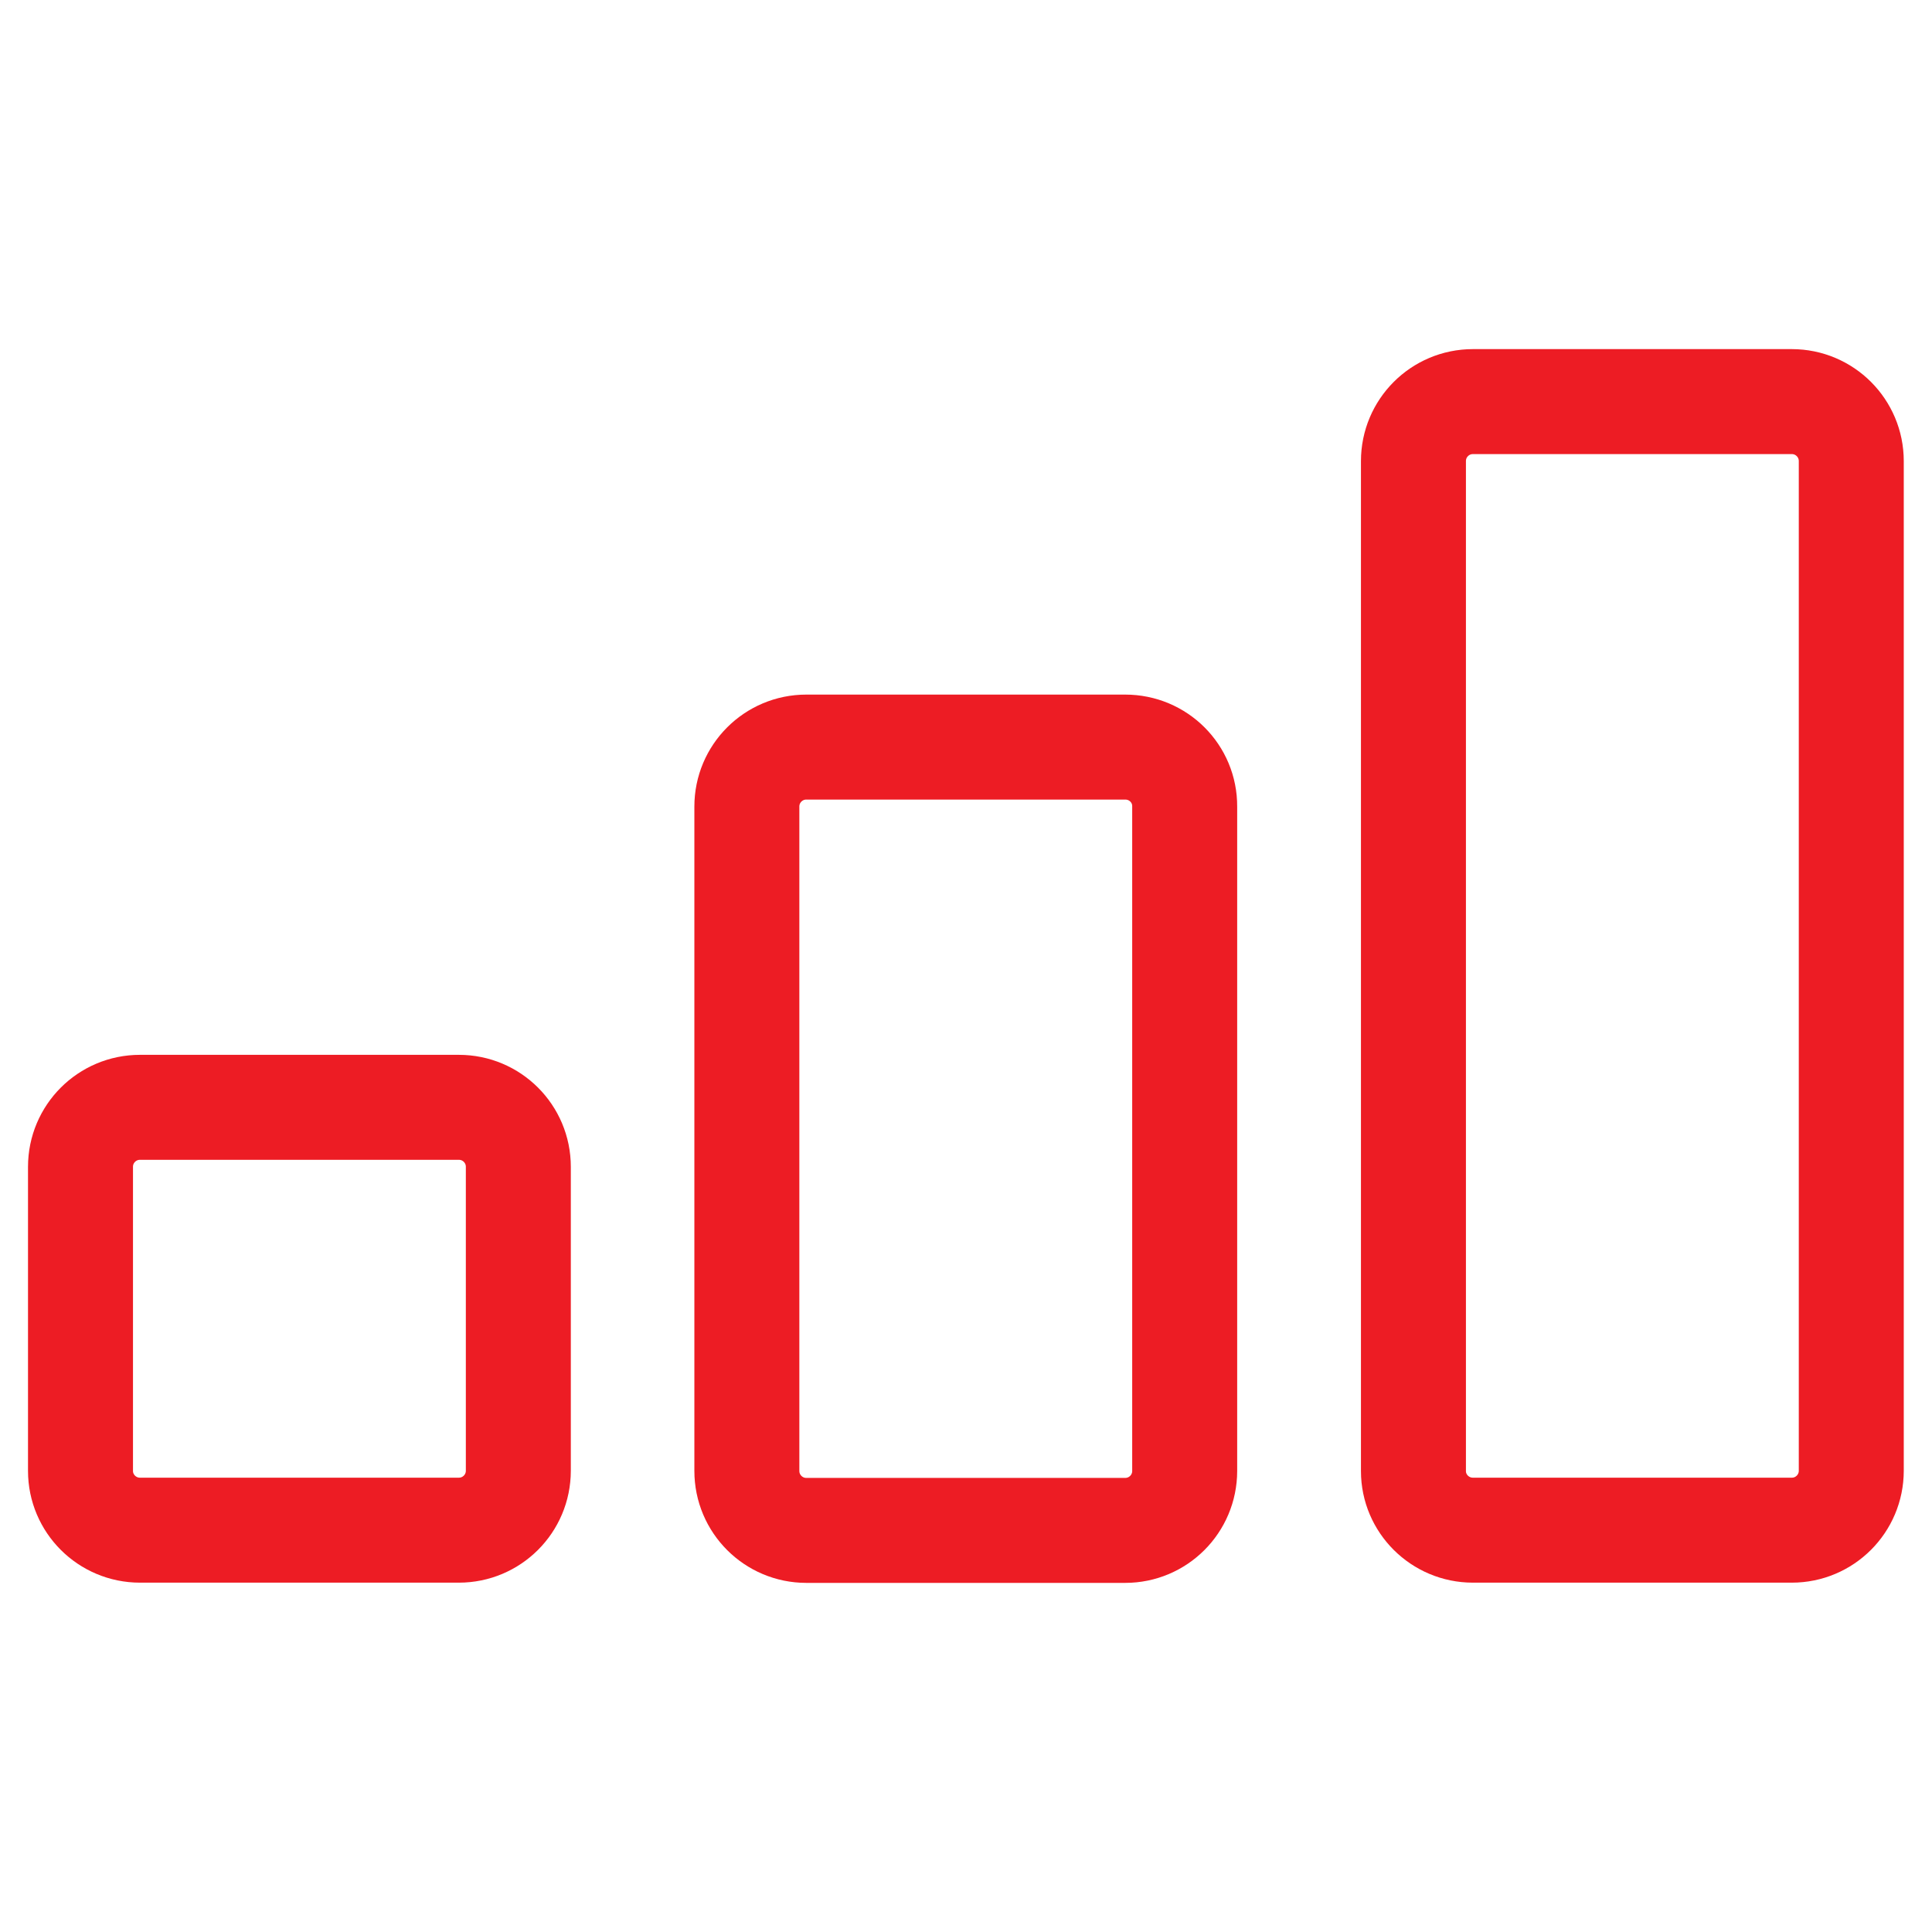 <?xml version="1.0" encoding="utf-8"?>
<!-- Generator: Adobe Illustrator 21.1.0, SVG Export Plug-In . SVG Version: 6.00 Build 0)  -->
<svg version="1.1" id="Layer_1" xmlns="http://www.w3.org/2000/svg" xmlns:xlink="http://www.w3.org/1999/xlink" x="0px" y="0px"
	 viewBox="0 0 864 864" style="enable-background:new 0 0 864 864;" xml:space="preserve">
<style type="text/css">
	.st0{fill:none;stroke:#ED1C24;stroke-width:46.947;stroke-miterlimit:10;}
</style>
<g>
	<g>
		<path class="st0" d="M658.7,684.3h142.6c14.7,0,26.6-11.9,26.6-26.6V206.2c0-14.7-11.9-26.6-26.6-26.6H658.7
			c-14.7,0-26.6,11.9-26.6,26.6v451.7C632.1,672.4,644,684.3,658.7,684.3z"/>
		<path class="st0" d="M503.2,334.1H360.6c-14.7,0-26.6,11.9-26.6,26.6v297.1c0,14.7,11.9,26.6,26.6,26.6h142.6
			c14.7,0,26.6-11.9,26.6-26.6V360.7C529.9,346,518,334.1,503.2,334.1z"/>
		<path class="st0" d="M62.6,684.3h142.6c14.7,0,26.6-11.9,26.6-26.6V521.8c0-14.7-11.9-26.6-26.6-26.6H62.6
			c-14.7,0-26.6,11.9-26.6,26.6v136C36,672.4,47.9,684.3,62.6,684.3z"/>
	</g>
</g>
</svg>
